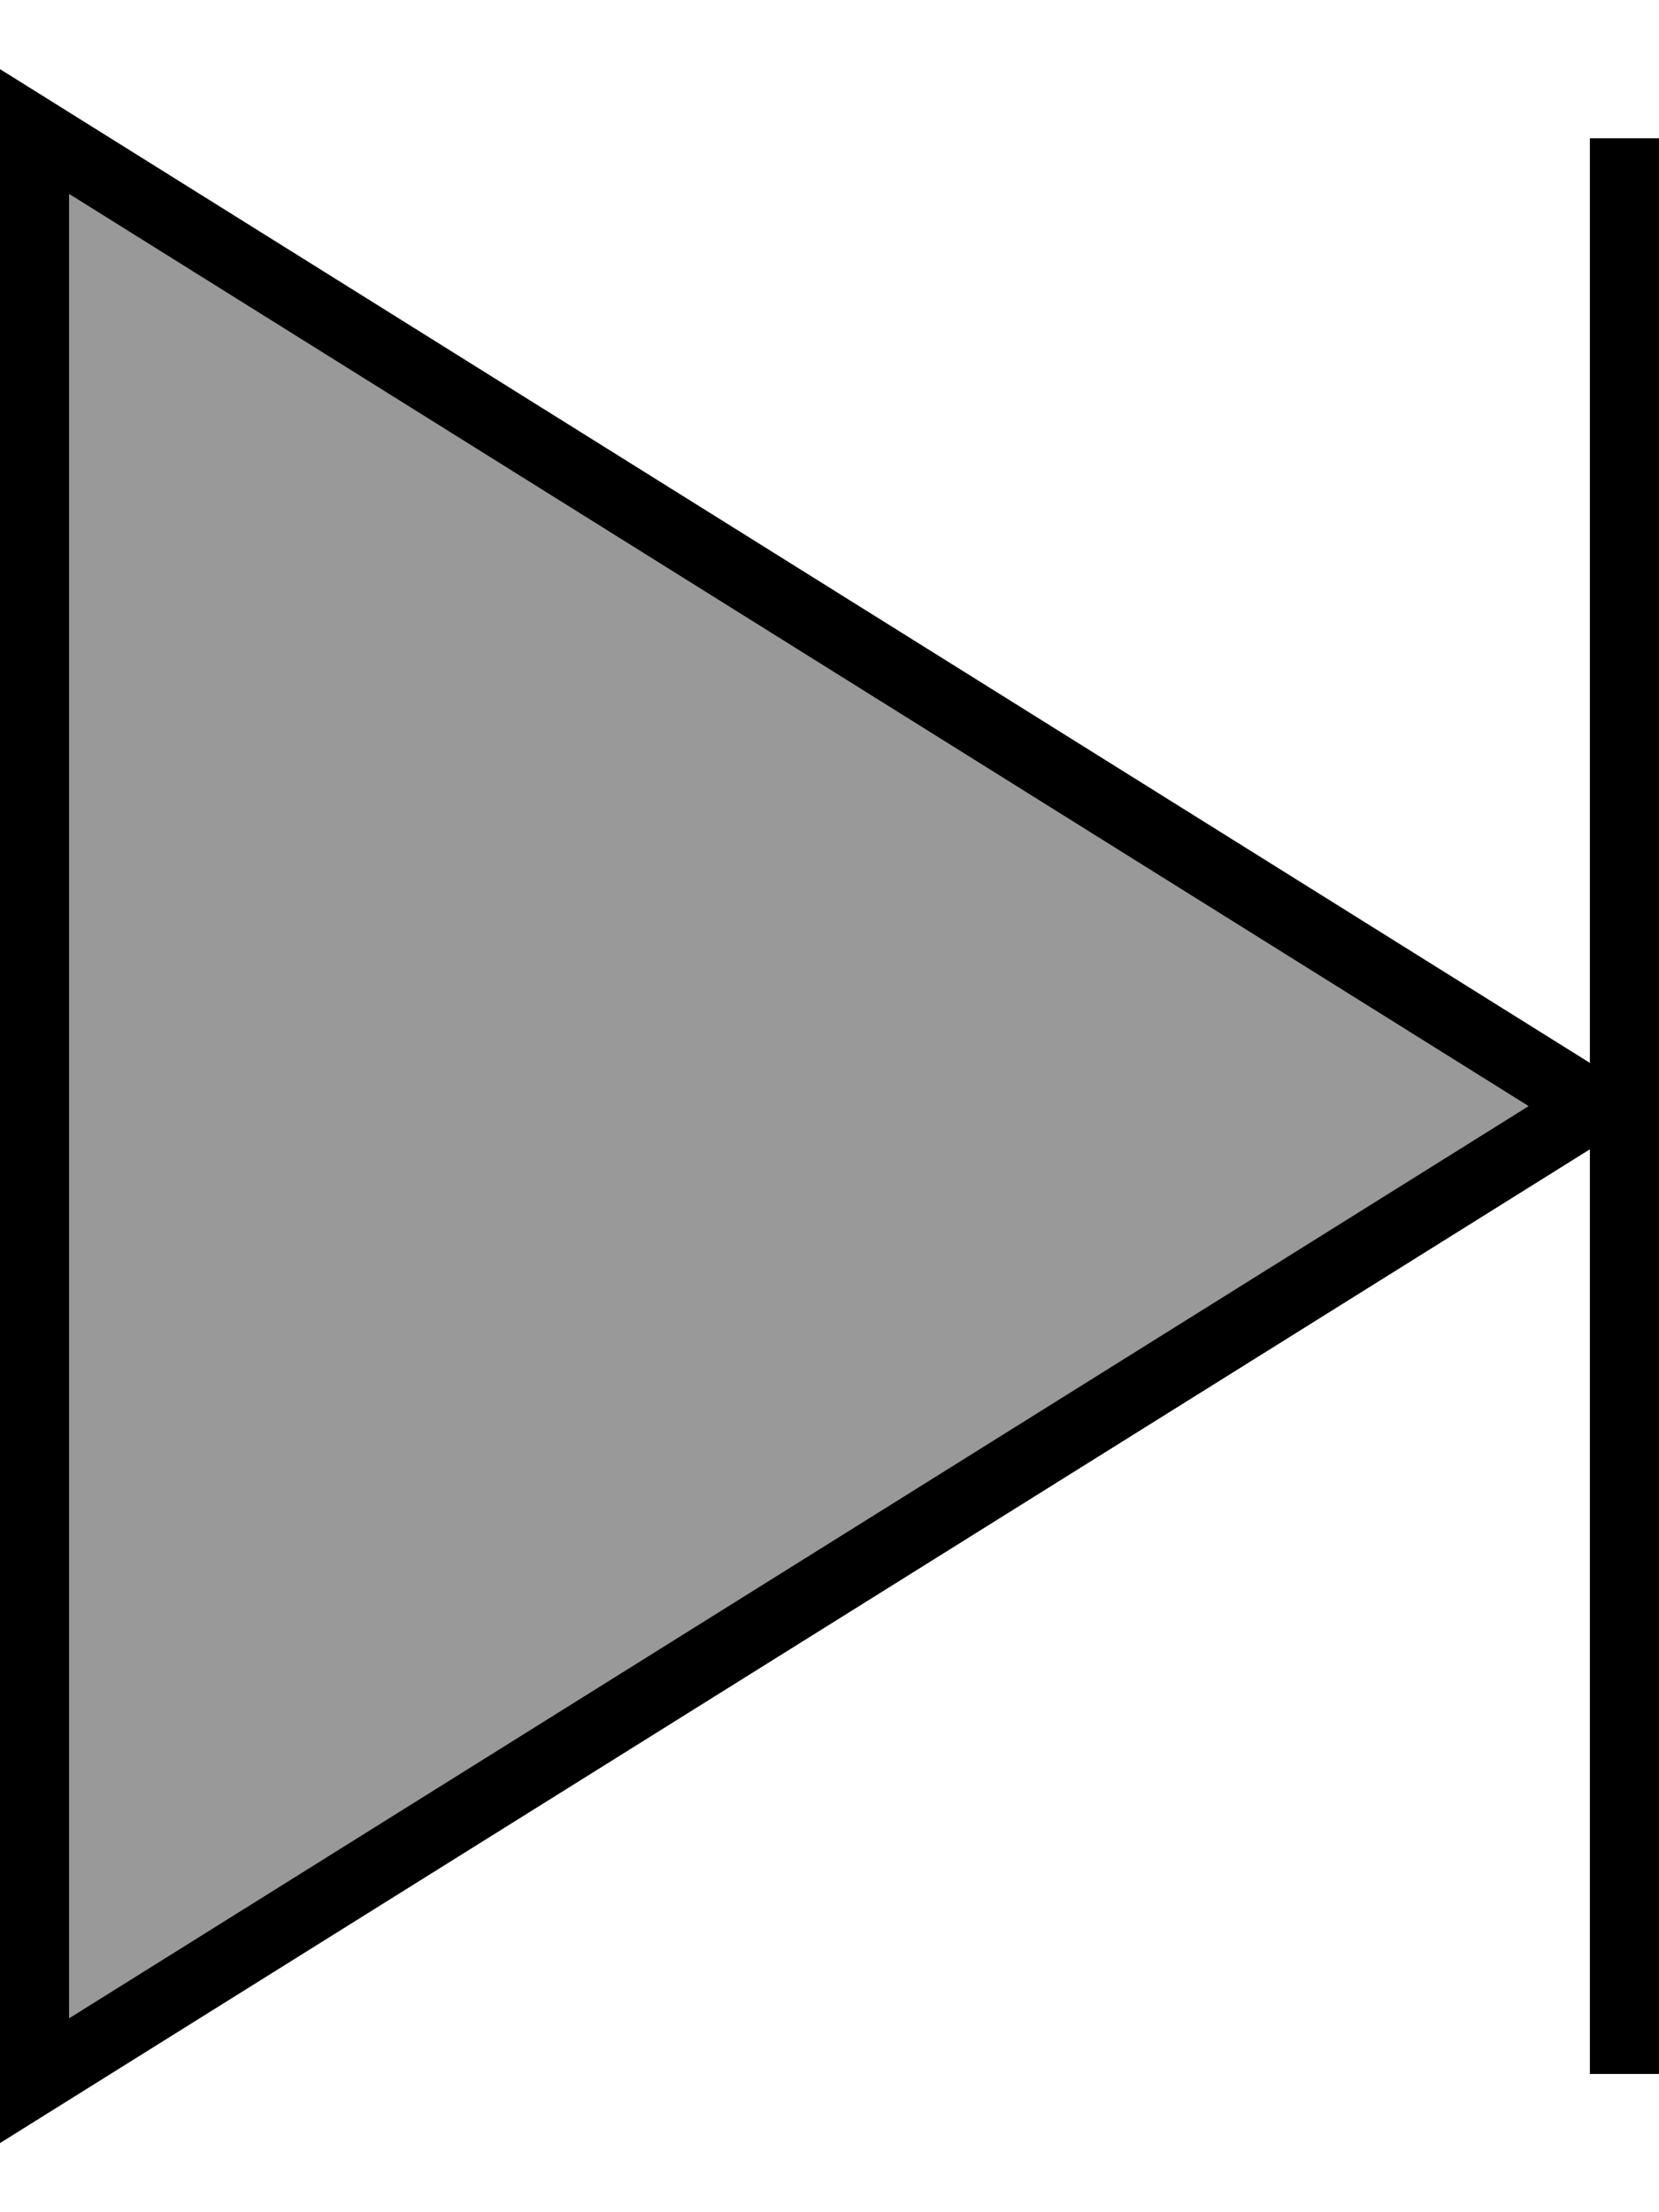 <svg xmlns="http://www.w3.org/2000/svg" viewBox="0 0 384 512"><!--! Font Awesome Pro 7.0.0 by @fontawesome - https://fontawesome.com License - https://fontawesome.com/license (Commercial License) Copyright 2025 Fonticons, Inc. --><path style="fill:currentColor;opacity:.4" d="M16 44.9L16 467.1 353.8 256 16 44.9z"/><path style="fill:currentColor;opacity:1" d="M0 34.9l0-18.9 368 230 0-214 16 0 0 448-16 0 0-214-368 230 0-461.1zM353.8 256L16 44.9 16 467.1 353.8 256z"/></svg>